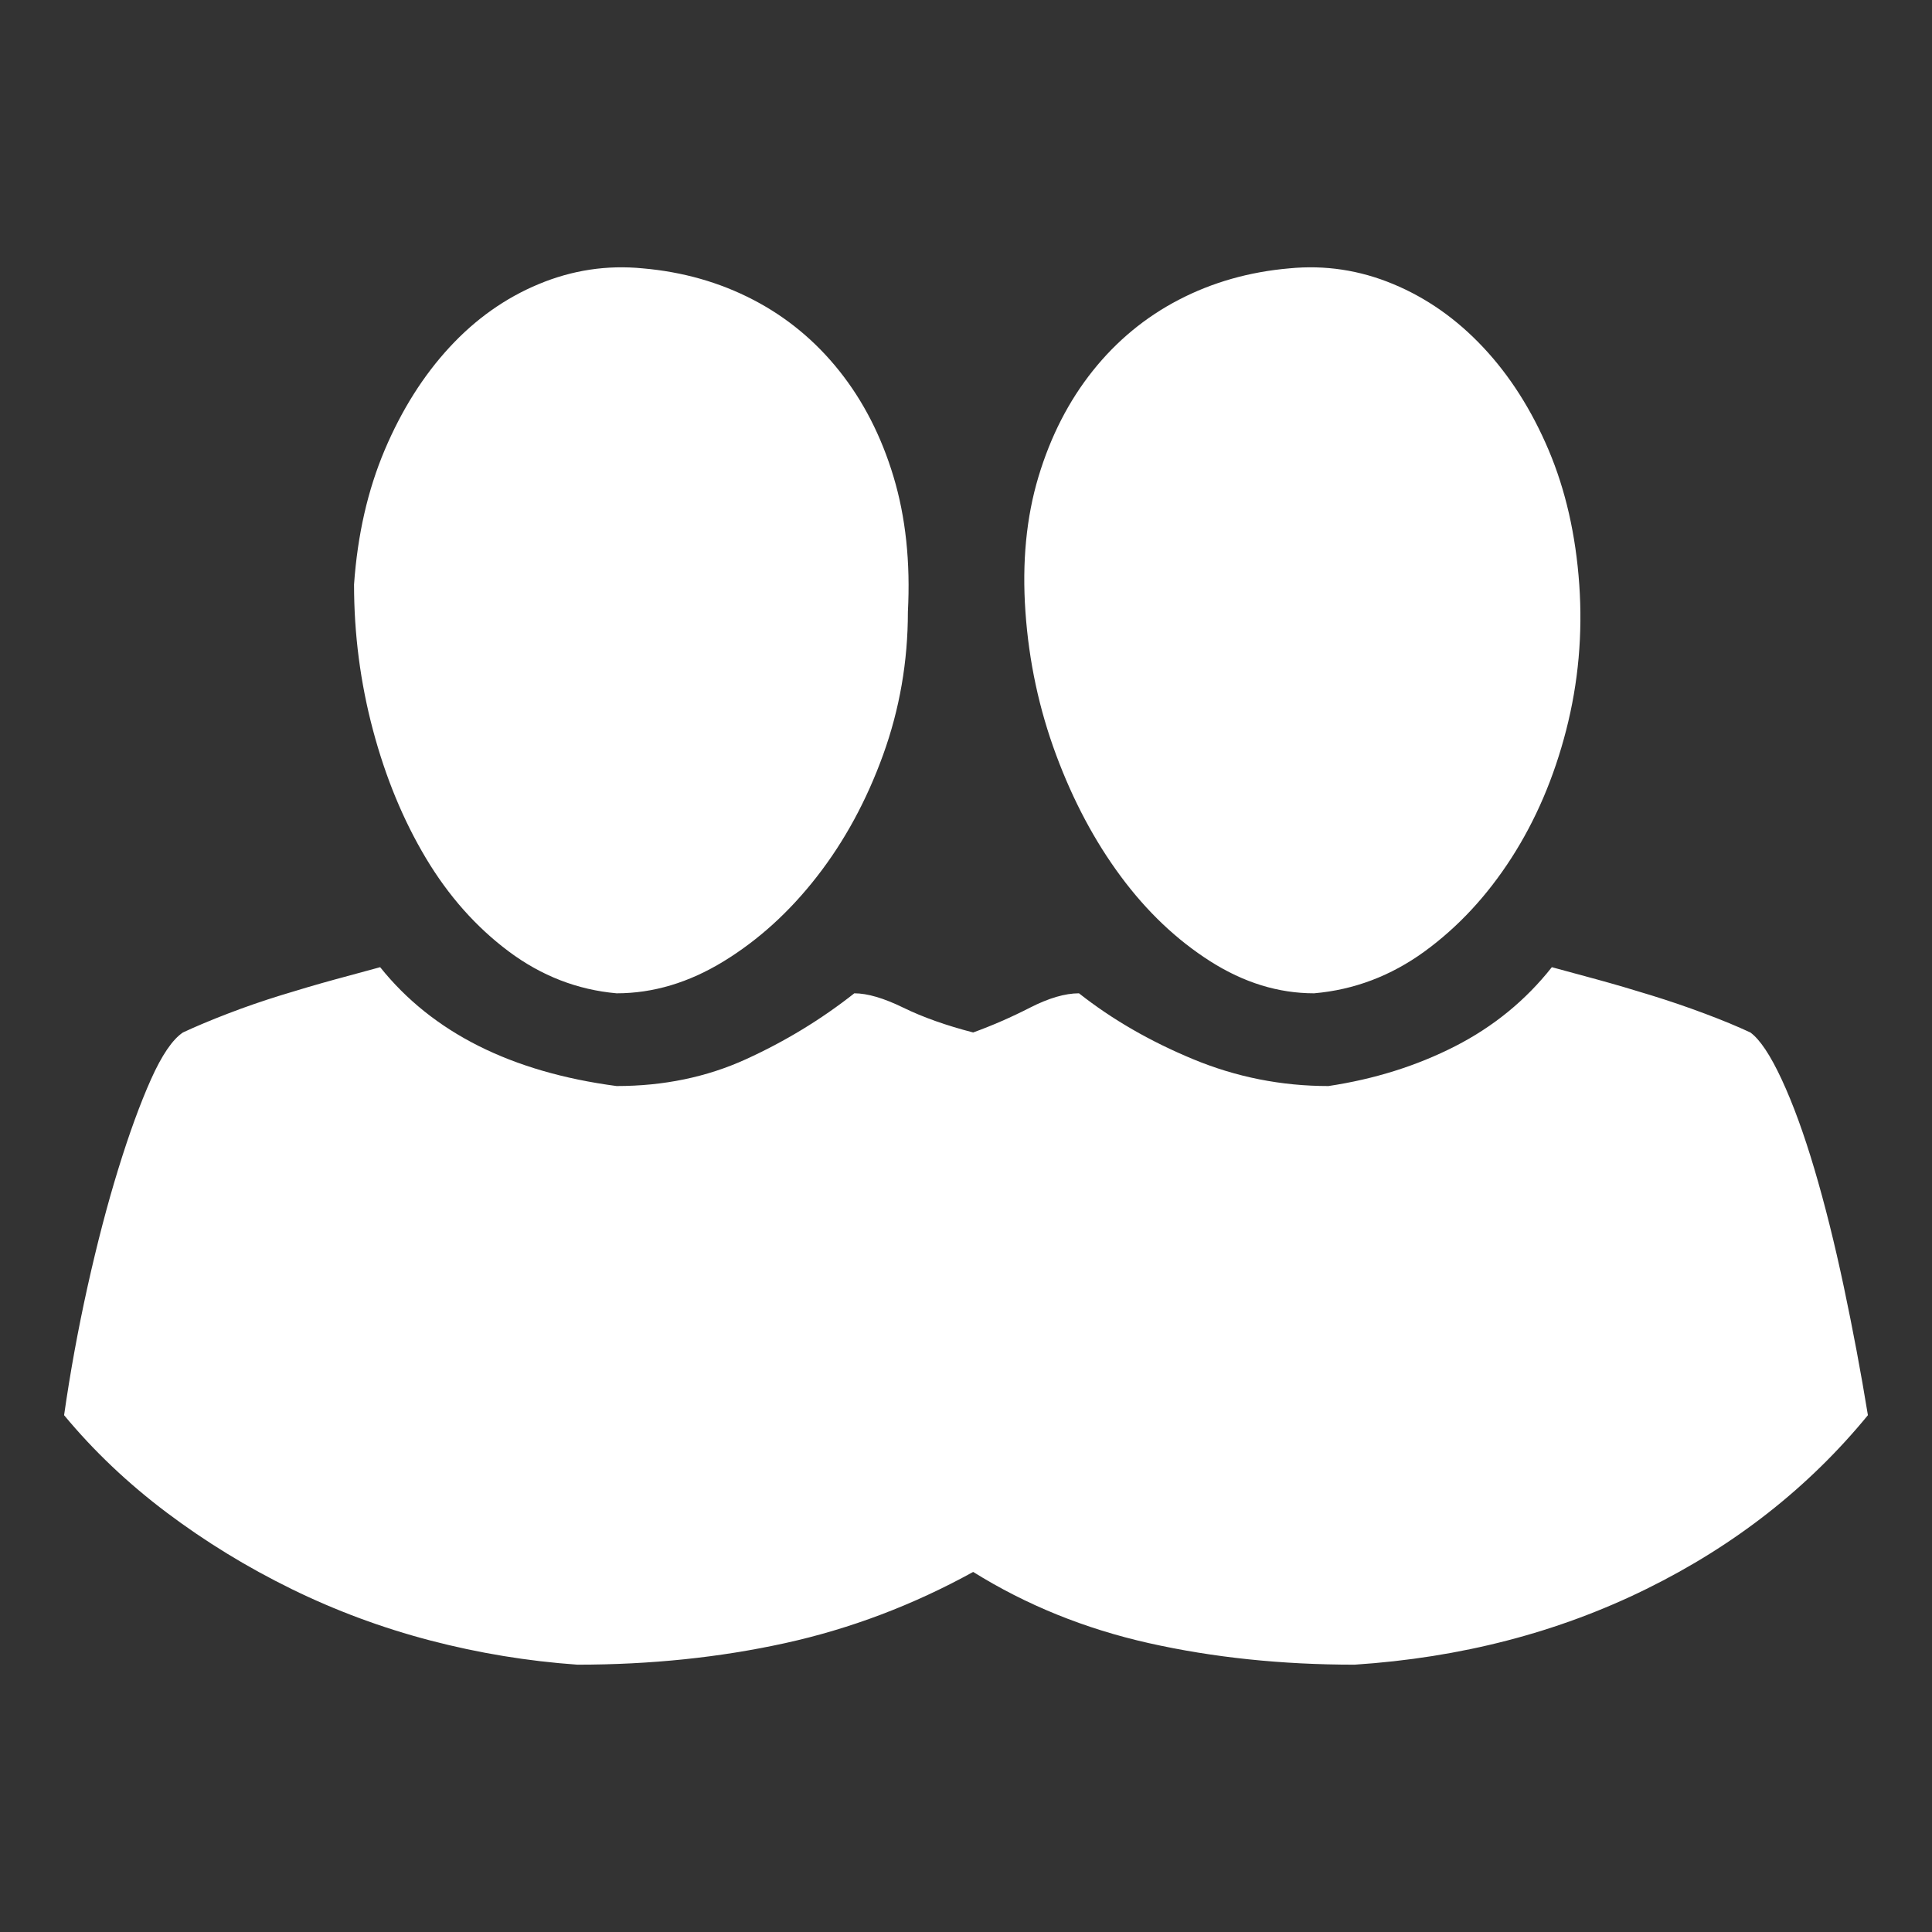 <svg xmlns="http://www.w3.org/2000/svg" viewBox="10 10 52 52" width="26" height="26"><rect x="10" y="10" width="52" height="52" fill="#333333" stroke="none"/><g fill="#fff"><path xmlns="http://www.w3.org/2000/svg" d="M27.299,17.223L27.299,17.223L27.299,17.223L27.299,17.223L27.299,17.223L27.299,17.223L27.299,17.223Q28.916,17.364,30.27,18.067Q31.623,18.77,32.59,19.983Q33.557,21.196,34.049,22.83Q34.541,24.465,34.436,26.469L34.436,26.469Q34.436,28.473,33.768,30.319Q33.1,32.164,31.992,33.588Q30.885,35.012,29.479,35.873Q28.072,36.735,26.596,36.735L26.596,36.735Q25.014,36.594,23.695,35.61Q22.377,34.625,21.463,33.096Q20.549,31.567,20.039,29.651Q19.529,27.735,19.529,25.731L19.529,25.731Q19.67,23.727,20.355,22.11Q21.041,20.493,22.096,19.35Q23.15,18.207,24.504,17.645Q25.857,17.082,27.299,17.223L27.299,17.223L27.299,17.223L27.299,17.223L27.299,17.223L27.299,17.223L27.299,17.223L27.299,17.223L27.299,17.223L27.299,17.223L27.299,17.223L27.299,17.223L27.299,17.223L27.299,17.223L27.299,17.223L27.299,17.223L27.299,17.223L27.299,17.223L27.299,17.223L27.299,17.223L27.299,17.223L27.299,17.223L27.299,17.223L27.299,17.223L27.299,17.223L27.299,17.223L27.299,17.223L27.299,17.223L27.299,17.223L27.299,17.223L27.299,17.223L27.299,17.223L27.299,17.223L27.299,17.223L27.299,17.223L27.299,17.223L27.299,17.223L27.299,17.223L27.299,17.223L27.299,17.223L27.299,17.223L27.299,17.223L27.299,17.223L27.299,17.223L27.299,17.223L27.299,17.223L27.299,17.223L27.299,17.223L27.299,17.223L27.299,17.223L27.299,17.223L27.299,17.223L27.299,17.223L27.299,17.223L27.299,17.223L27.299,17.223L27.299,17.223L27.299,17.223L27.299,17.223L27.299,17.223L27.299,17.223L27.299,17.223L27.299,17.223L27.299,17.223L27.299,17.223L27.299,17.223L27.299,17.223L27.299,17.223L27.299,17.223L27.299,17.223L27.299,17.223L27.299,17.223L27.299,17.223L27.299,17.223L27.299,17.223L27.299,17.223L27.299,17.223L27.299,17.223L27.299,17.223L27.299,17.223L27.299,17.223L27.299,17.223L27.299,17.223L27.299,17.223L27.299,17.223L27.299,17.223L27.299,17.223L27.299,17.223L27.299,17.223L27.299,17.223L27.299,17.223L27.299,17.223L27.299,17.223L27.299,17.223L27.299,17.223L27.299,17.223L27.299,17.223L27.299,17.223L27.299,17.223L27.299,17.223L27.299,17.223L27.299,17.223L27.299,17.223L27.299,17.223L27.299,17.223L27.299,17.223L27.299,17.223L27.299,17.223L27.299,17.223L27.299,17.223L27.299,17.223L27.299,17.223L27.299,17.223L27.299,17.223L27.299,17.223L27.299,17.223L27.299,17.223L27.299,17.223L27.299,17.223L27.299,17.223L27.299,17.223L27.299,17.223L27.299,17.223L27.299,17.223L27.299,17.223L27.299,17.223L27.299,17.223L27.299,17.223L27.299,17.223ZM46.459,54.805L46.459,54.805L46.459,54.805L46.459,54.805L46.459,54.805L46.459,54.805L46.459,54.805Q43.506,54.805,40.922,54.225Q38.338,53.645,36.193,52.309L36.193,52.309Q33.768,53.645,31.131,54.225Q28.494,54.805,25.541,54.805L25.541,54.805Q23.537,54.664,21.586,54.155Q19.635,53.645,17.842,52.766Q16.049,51.887,14.484,50.709Q12.92,49.532,11.725,48.09L11.725,48.09Q11.971,46.368,12.357,44.627Q12.744,42.887,13.184,41.463Q13.623,40.039,14.062,39.055Q14.502,38.071,14.924,37.789L14.924,37.789Q15.451,37.543,16.137,37.28Q16.822,37.016,17.561,36.788Q18.299,36.559,19.002,36.366Q19.705,36.172,20.232,36.032L20.232,36.032Q22.342,38.668,26.596,39.231L26.596,39.231Q28.494,39.231,30.076,38.51Q31.658,37.789,32.994,36.735L32.994,36.735Q33.521,36.735,34.312,37.121Q35.104,37.508,36.193,37.789L36.193,37.789Q36.967,37.508,37.723,37.121Q38.479,36.735,39.041,36.735L39.041,36.735Q40.377,37.789,42.117,38.51Q43.857,39.231,45.756,39.231L45.756,39.231Q47.619,38.95,49.166,38.159Q50.713,37.368,51.768,36.032L51.768,36.032Q52.295,36.172,52.998,36.366Q53.701,36.559,54.439,36.788Q55.178,37.016,55.881,37.28Q56.584,37.543,57.111,37.789L57.111,37.789Q57.498,38.071,57.955,39.055Q58.412,40.039,58.834,41.463Q59.256,42.887,59.625,44.627Q59.994,46.368,60.275,48.09L60.275,48.09Q57.885,51.008,54.316,52.766Q50.748,54.524,46.459,54.805L46.459,54.805L46.459,54.805L46.459,54.805L46.459,54.805L46.459,54.805L46.459,54.805L46.459,54.805L46.459,54.805L46.459,54.805L46.459,54.805L46.459,54.805L46.459,54.805L46.459,54.805L46.459,54.805L46.459,54.805L46.459,54.805L46.459,54.805L46.459,54.805L46.459,54.805L46.459,54.805L46.459,54.805L46.459,54.805L46.459,54.805L46.459,54.805L46.459,54.805L46.459,54.805L46.459,54.805L46.459,54.805L46.459,54.805L46.459,54.805L46.459,54.805L46.459,54.805L46.459,54.805L46.459,54.805L46.459,54.805L46.459,54.805L46.459,54.805L46.459,54.805L46.459,54.805L46.459,54.805L46.459,54.805L46.459,54.805L46.459,54.805L46.459,54.805L46.459,54.805L46.459,54.805L46.459,54.805L46.459,54.805L46.459,54.805L46.459,54.805L46.459,54.805L46.459,54.805L46.459,54.805L46.459,54.805L46.459,54.805L46.459,54.805L46.459,54.805L46.459,54.805L46.459,54.805L46.459,54.805L46.459,54.805L46.459,54.805L46.459,54.805L46.459,54.805L46.459,54.805L46.459,54.805L46.459,54.805L46.459,54.805L46.459,54.805L46.459,54.805L46.459,54.805L46.459,54.805L46.459,54.805L46.459,54.805L46.459,54.805L46.459,54.805L46.459,54.805L46.459,54.805L46.459,54.805L46.459,54.805L46.459,54.805L46.459,54.805L46.459,54.805L46.459,54.805L46.459,54.805L46.459,54.805L46.459,54.805L46.459,54.805L46.459,54.805L46.459,54.805L46.459,54.805L46.459,54.805L46.459,54.805L46.459,54.805L46.459,54.805L46.459,54.805L46.459,54.805L46.459,54.805L46.459,54.805L46.459,54.805L46.459,54.805L46.459,54.805L46.459,54.805L46.459,54.805L46.459,54.805L46.459,54.805L46.459,54.805L46.459,54.805L46.459,54.805L46.459,54.805L46.459,54.805L46.459,54.805L46.459,54.805L46.459,54.805L46.459,54.805L46.459,54.805L46.459,54.805L46.459,54.805L46.459,54.805L46.459,54.805L46.459,54.805L46.459,54.805L46.459,54.805L46.459,54.805L46.459,54.805L46.459,54.805L46.459,54.805L46.459,54.805ZM44.701,17.223L44.701,17.223L44.701,17.223L44.701,17.223L44.701,17.223L44.701,17.223L44.701,17.223Q46.143,17.082,47.496,17.645Q48.85,18.207,49.922,19.35Q50.994,20.493,51.68,22.11Q52.365,23.727,52.506,25.731L52.506,25.731Q52.646,27.735,52.154,29.651Q51.662,31.567,50.678,33.096Q49.693,34.625,48.34,35.61Q46.986,36.594,45.369,36.735L45.369,36.735Q43.928,36.735,42.574,35.873Q41.221,35.012,40.166,33.588Q39.111,32.164,38.426,30.319Q37.74,28.473,37.6,26.469L37.6,26.469Q37.459,24.465,37.951,22.83Q38.443,21.196,39.41,19.983Q40.377,18.77,41.73,18.067Q43.084,17.364,44.701,17.223L44.701,17.223L44.701,17.223L44.701,17.223L44.701,17.223L44.701,17.223L44.701,17.223L44.701,17.223L44.701,17.223L44.701,17.223L44.701,17.223L44.701,17.223L44.701,17.223L44.701,17.223L44.701,17.223L44.701,17.223L44.701,17.223L44.701,17.223L44.701,17.223L44.701,17.223L44.701,17.223L44.701,17.223L44.701,17.223L44.701,17.223L44.701,17.223L44.701,17.223L44.701,17.223L44.701,17.223L44.701,17.223L44.701,17.223L44.701,17.223L44.701,17.223L44.701,17.223L44.701,17.223L44.701,17.223L44.701,17.223L44.701,17.223L44.701,17.223L44.701,17.223L44.701,17.223L44.701,17.223L44.701,17.223L44.701,17.223L44.701,17.223L44.701,17.223L44.701,17.223L44.701,17.223L44.701,17.223L44.701,17.223L44.701,17.223L44.701,17.223L44.701,17.223L44.701,17.223L44.701,17.223L44.701,17.223L44.701,17.223L44.701,17.223L44.701,17.223L44.701,17.223L44.701,17.223L44.701,17.223L44.701,17.223L44.701,17.223L44.701,17.223L44.701,17.223L44.701,17.223L44.701,17.223L44.701,17.223L44.701,17.223L44.701,17.223L44.701,17.223L44.701,17.223L44.701,17.223L44.701,17.223L44.701,17.223L44.701,17.223L44.701,17.223L44.701,17.223L44.701,17.223L44.701,17.223L44.701,17.223L44.701,17.223L44.701,17.223L44.701,17.223L44.701,17.223L44.701,17.223L44.701,17.223L44.701,17.223L44.701,17.223L44.701,17.223L44.701,17.223L44.701,17.223L44.701,17.223L44.701,17.223L44.701,17.223L44.701,17.223L44.701,17.223L44.701,17.223L44.701,17.223L44.701,17.223L44.701,17.223L44.701,17.223L44.701,17.223L44.701,17.223L44.701,17.223L44.701,17.223L44.701,17.223L44.701,17.223L44.701,17.223L44.701,17.223L44.701,17.223L44.701,17.223L44.701,17.223L44.701,17.223L44.701,17.223L44.701,17.223L44.701,17.223L44.701,17.223L44.701,17.223L44.701,17.223L44.701,17.223L44.701,17.223L44.701,17.223L44.701,17.223L44.701,17.223L44.701,17.223L44.701,17.223L44.701,17.223L44.701,17.223Z"></path></g></svg>